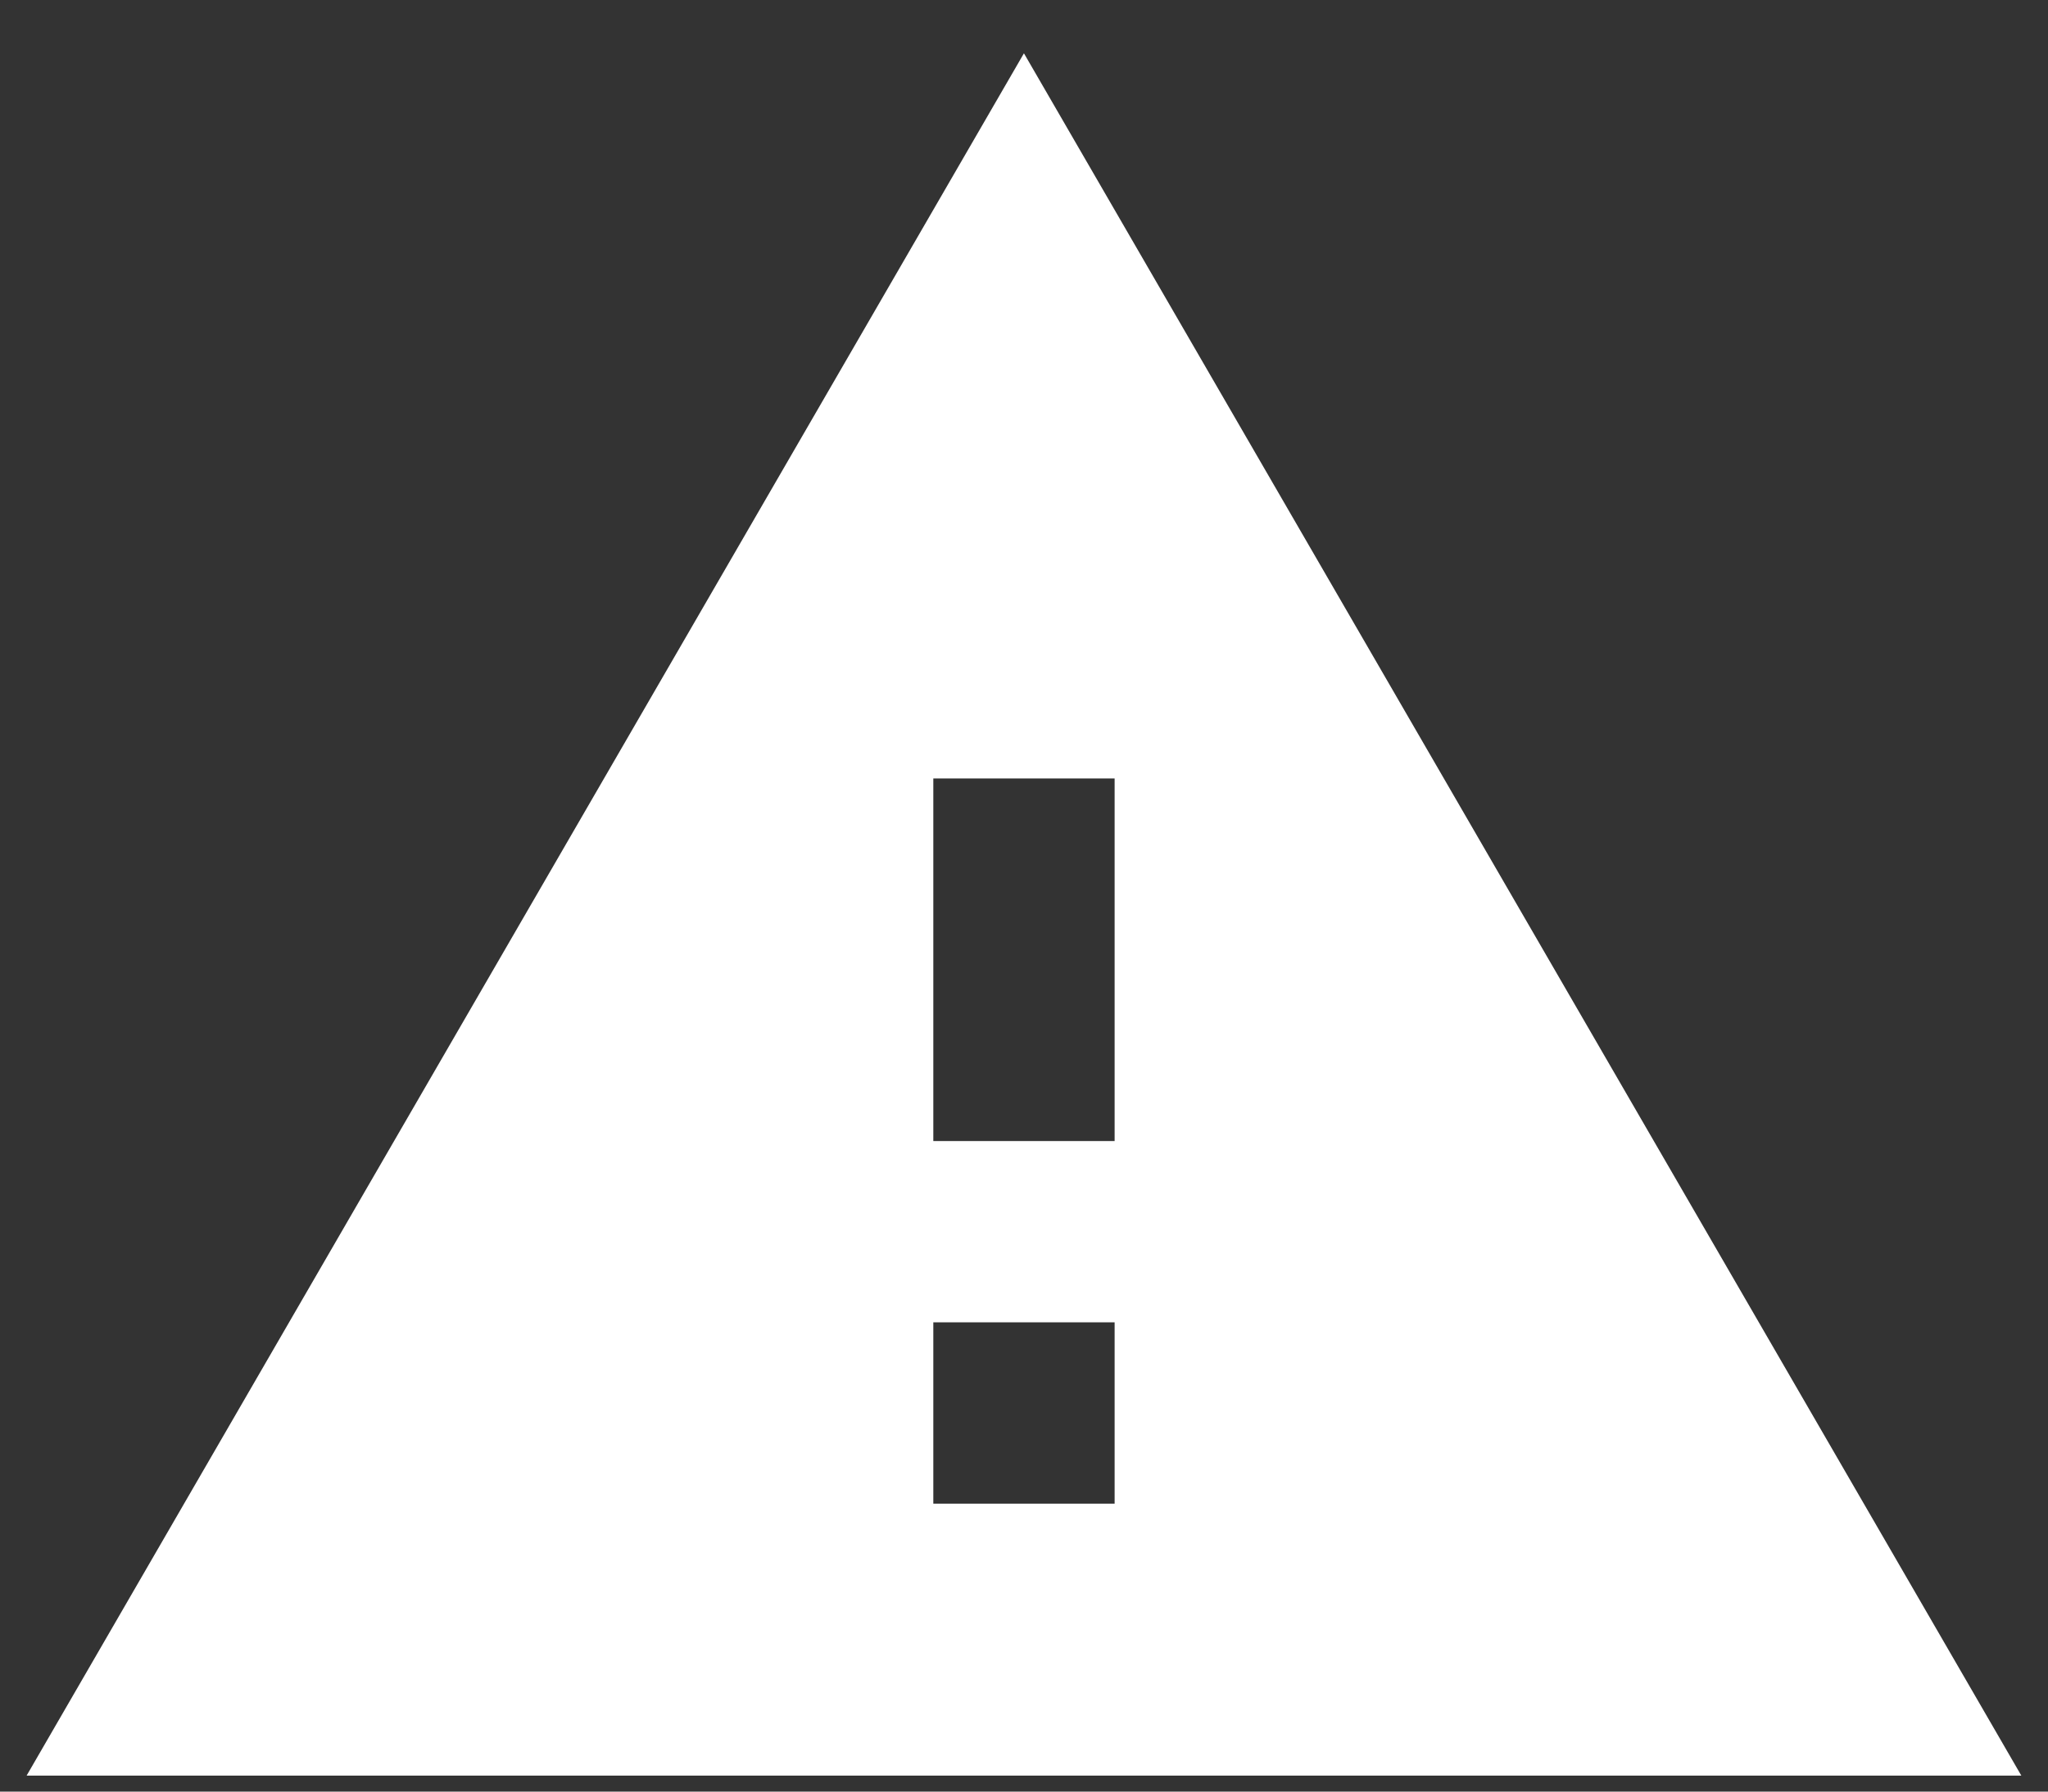 <svg width="32" height="28" viewBox="0 0 32 28" fill="none" xmlns="http://www.w3.org/2000/svg">
<rect x="0" y="0" width="32" height="28" fill="#333333" stroke="none"/>
<path d="M0.416 27.75H31.583L15.999 0.833L0.416 27.75ZM17.416 23.5H14.583V20.666H17.416V23.5ZM17.416 17.833H14.583V12.166H17.416V17.833Z" fill="white"/>
</svg>
